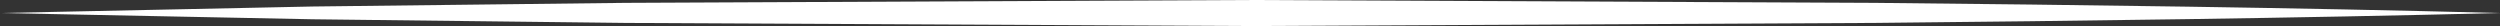 <svg xmlns="http://www.w3.org/2000/svg" id="Layer_1" data-name="Layer 1" viewBox="0 0 96 1"><rect x="0" y="0" width="96" height="1" fill="#333333" stroke="none"/><defs><style>.cls-1{fill:#fff;}</style></defs><title>deco-line</title><g id="b88198b1-d52d-4575-90fc-f86a04cc21dd"><g id="e0e53299-66a8-415d-9e35-9fdafb18f730"><path class="cls-1" d="M96.13.5c-8,.2-16,.3-24,.38L48.13,1l-24-.12-12-.14L.13.5l12-.25,12-.14,24-.11,24,.11c8,.08,16,.18,24,.39" transform="translate(-0.13)"></path></g></g></svg>